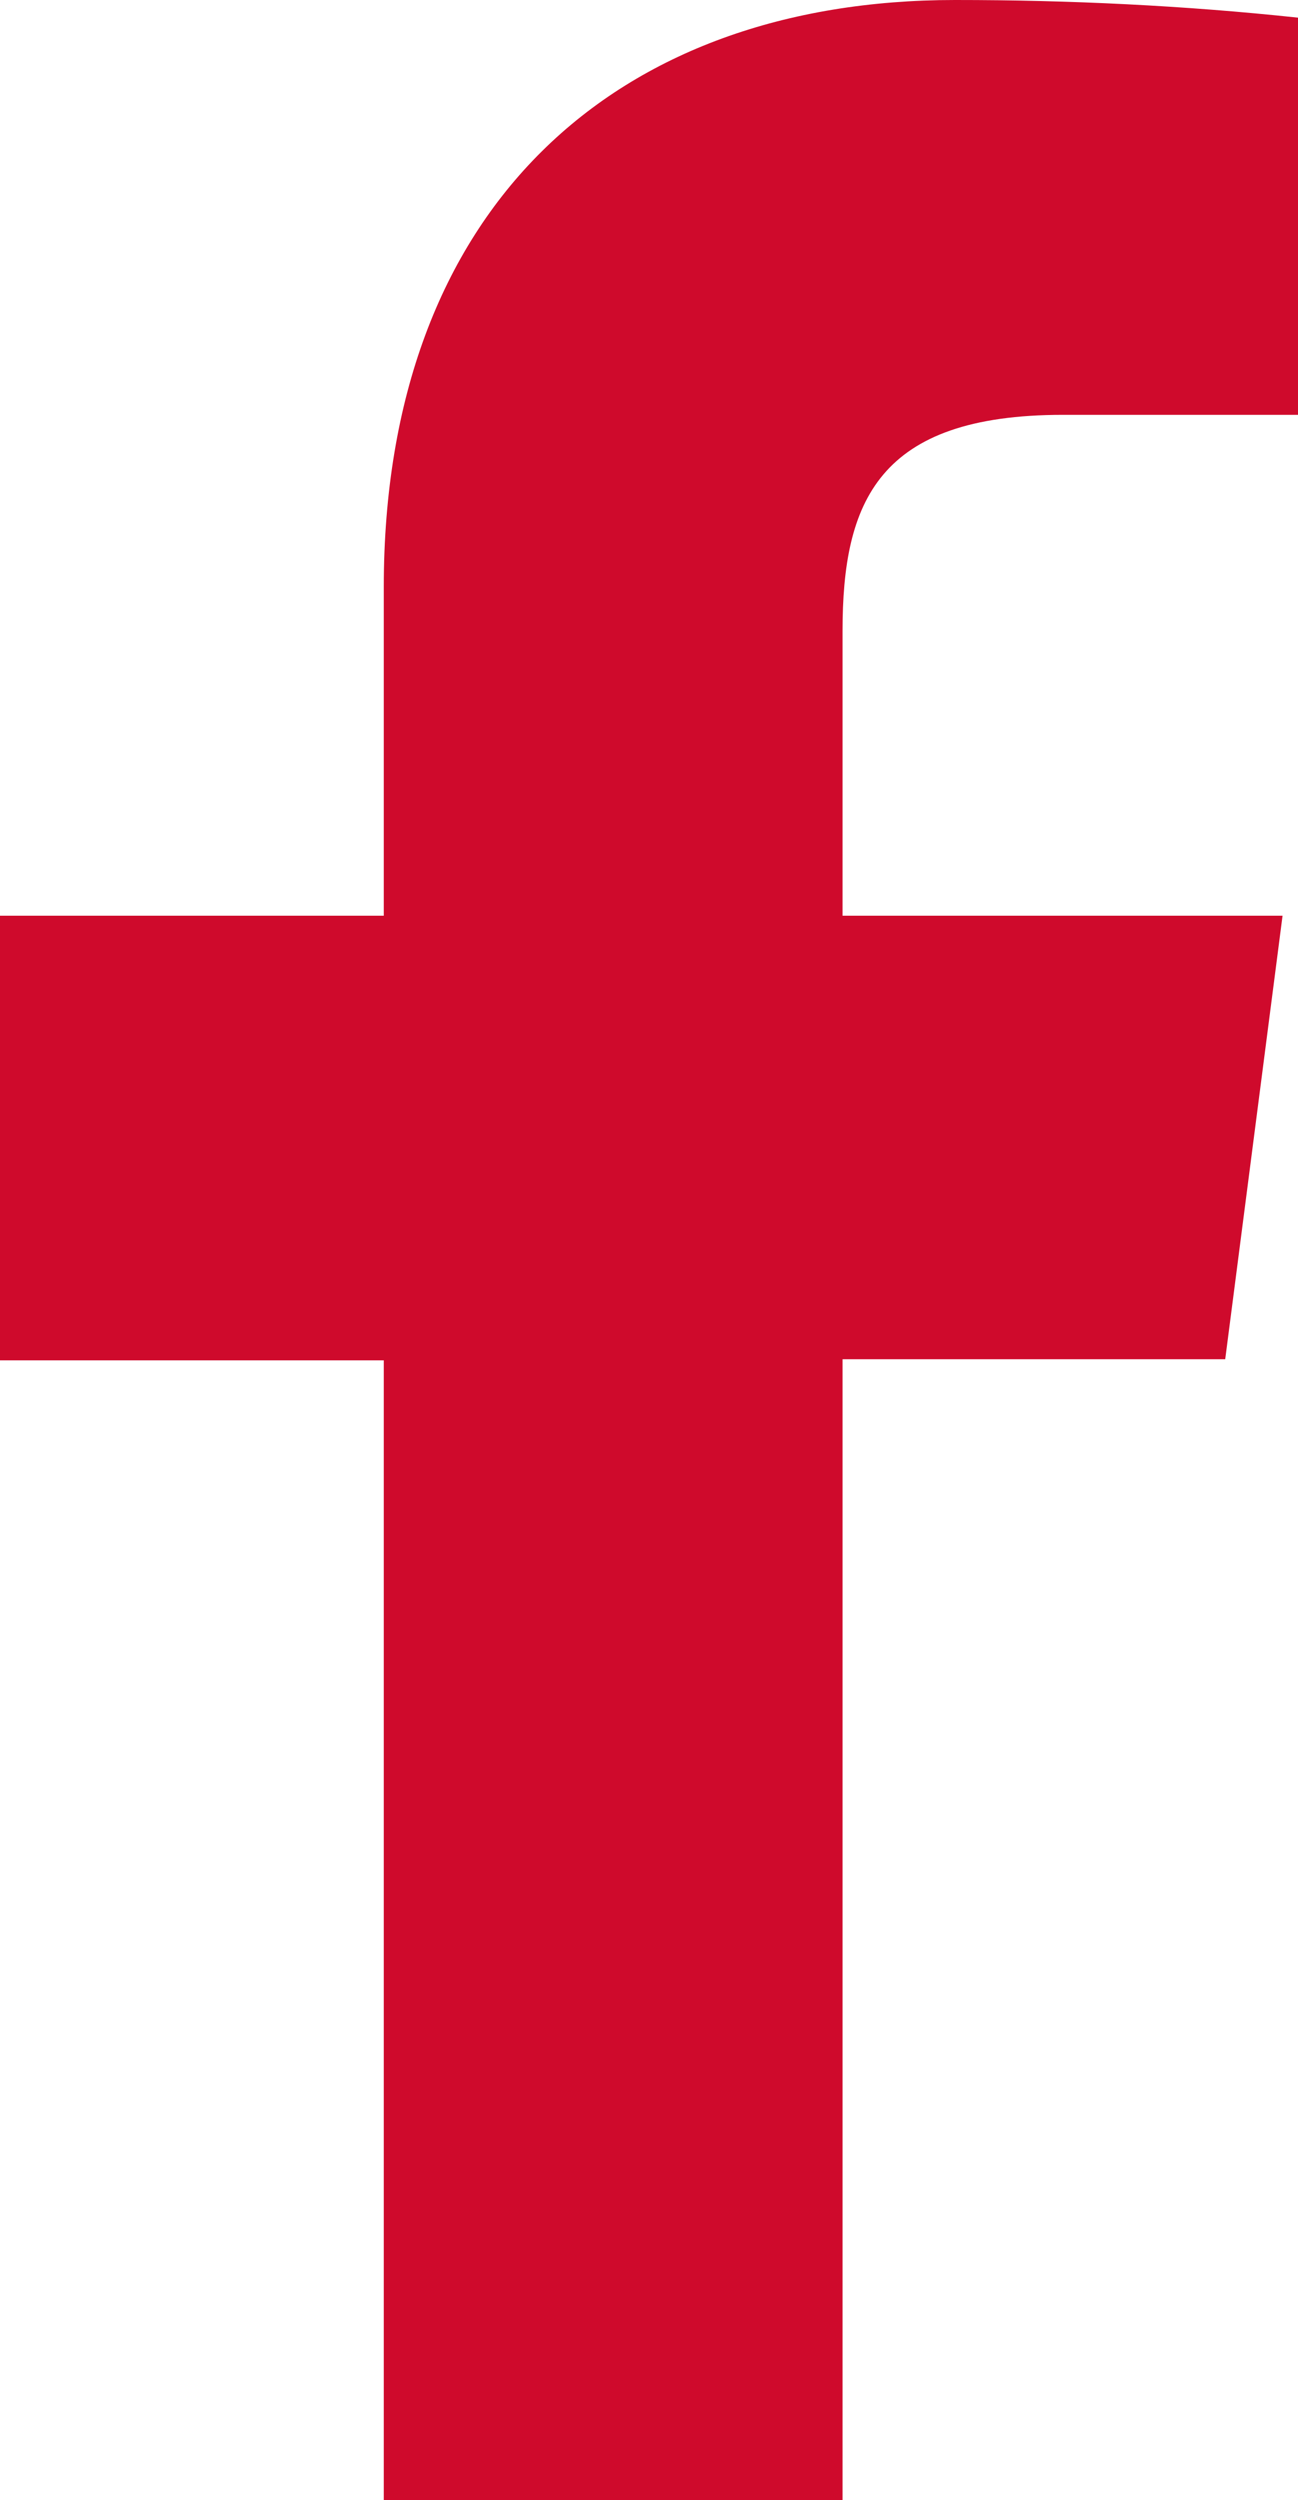 <svg xmlns="http://www.w3.org/2000/svg" viewBox="0 0 117.7 226.6" enable-background="new 0 0 117.7 226.6"><style type="text/css">.st0{fill:#CF0A2C;}</style><path class="st0" d="M76.4 226.6v-103.4h34.7l5.2-40.2h-39.9v-25.8c0-11.7 3.2-19.6 20-19.6h21.3v-36c-10.3-1.1-20.7-1.6-31.1-1.6-30.8 0-51.8 18.8-51.8 53.2v29.8h-34.8v40.3h34.8v103.3h41.6z"/></svg>